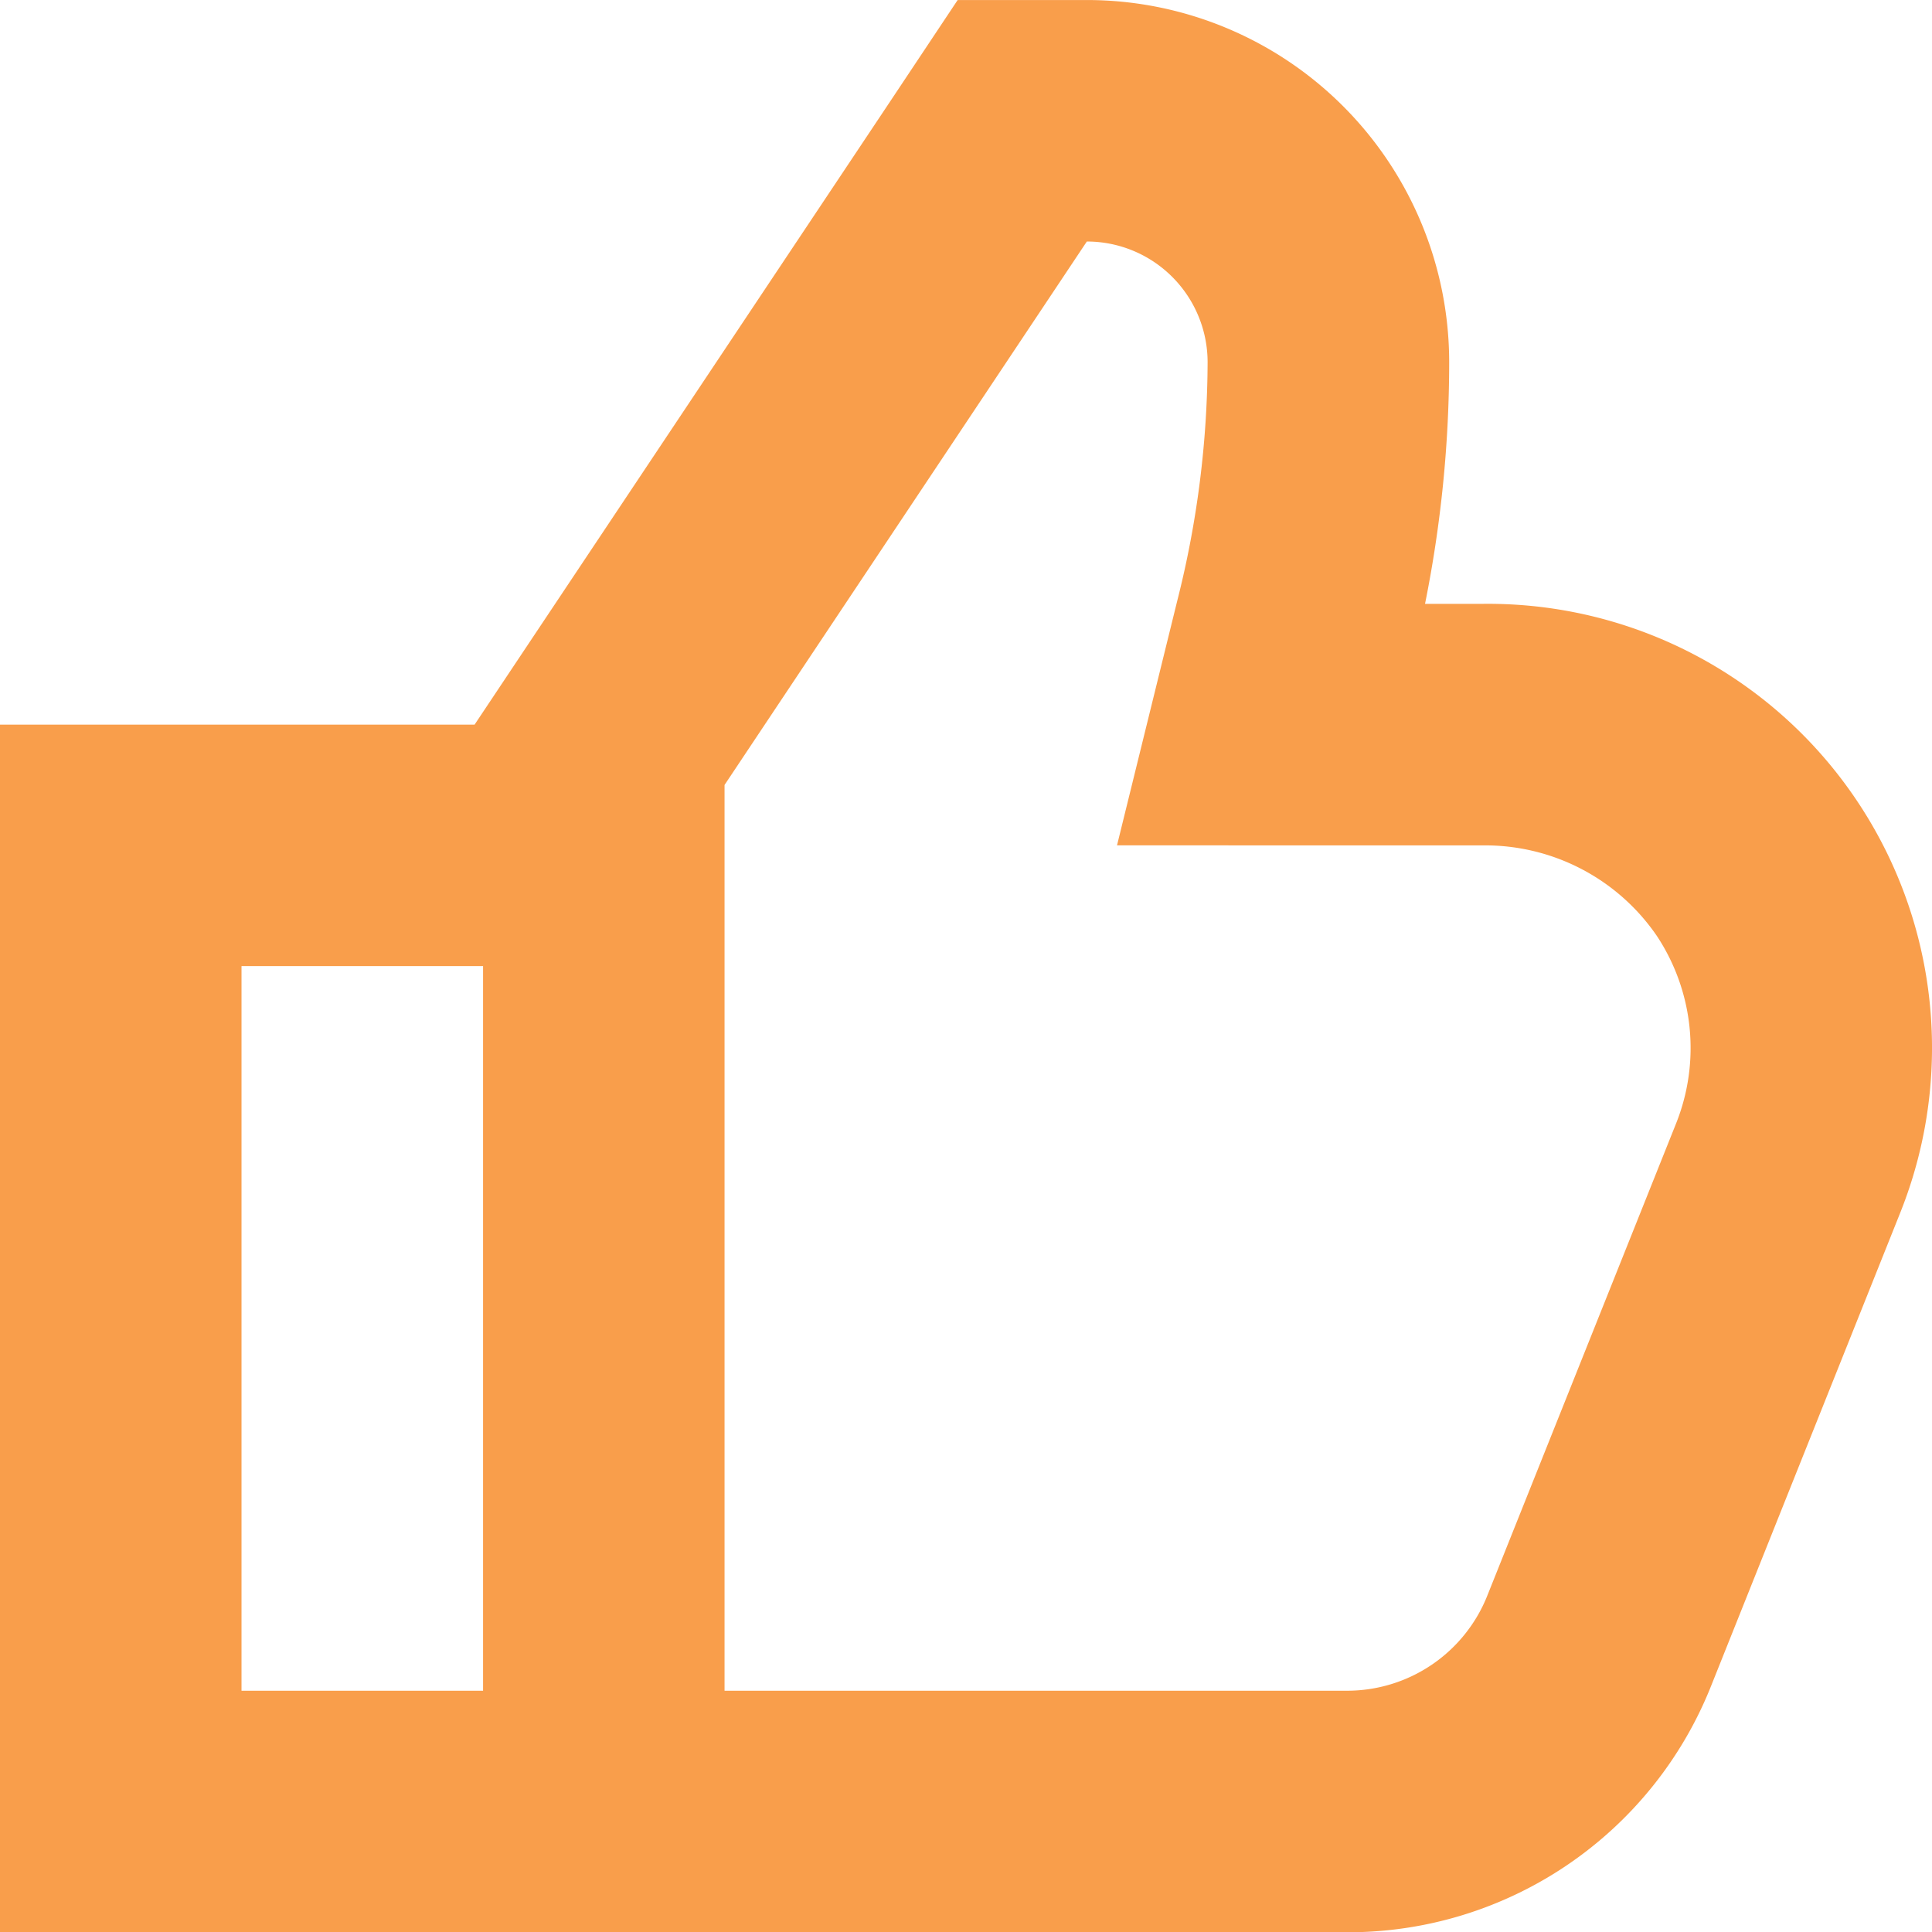 <svg xmlns="http://www.w3.org/2000/svg" width="64.404" height="64.412" viewBox="0 0 64.404 64.412">
  <path id="like" d="M207.034,100.8h-4.307l-2.385,3.583-13.718,20.571H170.8v40.258h44.9a13.023,13.023,0,0,0,12.147-8.222l6.3-15.761h0a14.8,14.8,0,0,0-13.94-20.3h-1.9a40.864,40.864,0,0,0,.805-8.052A12.078,12.078,0,0,0,207.035,100.8Zm-28.18,56.361V133.005h8.052V157.16Zm41.354-28.18A6.934,6.934,0,0,1,226.036,132a6.773,6.773,0,0,1,.644,6.24L220.379,154a5.031,5.031,0,0,1-4.68,3.16H194.956V126.966l12.077-18.116a4.026,4.026,0,0,1,4.026,4.026,32.74,32.74,0,0,1-1.007,7.931l-2.013,8.172Z" transform="translate(-170.803 -100.799)" fill="#f99e4b"/>
</svg>

